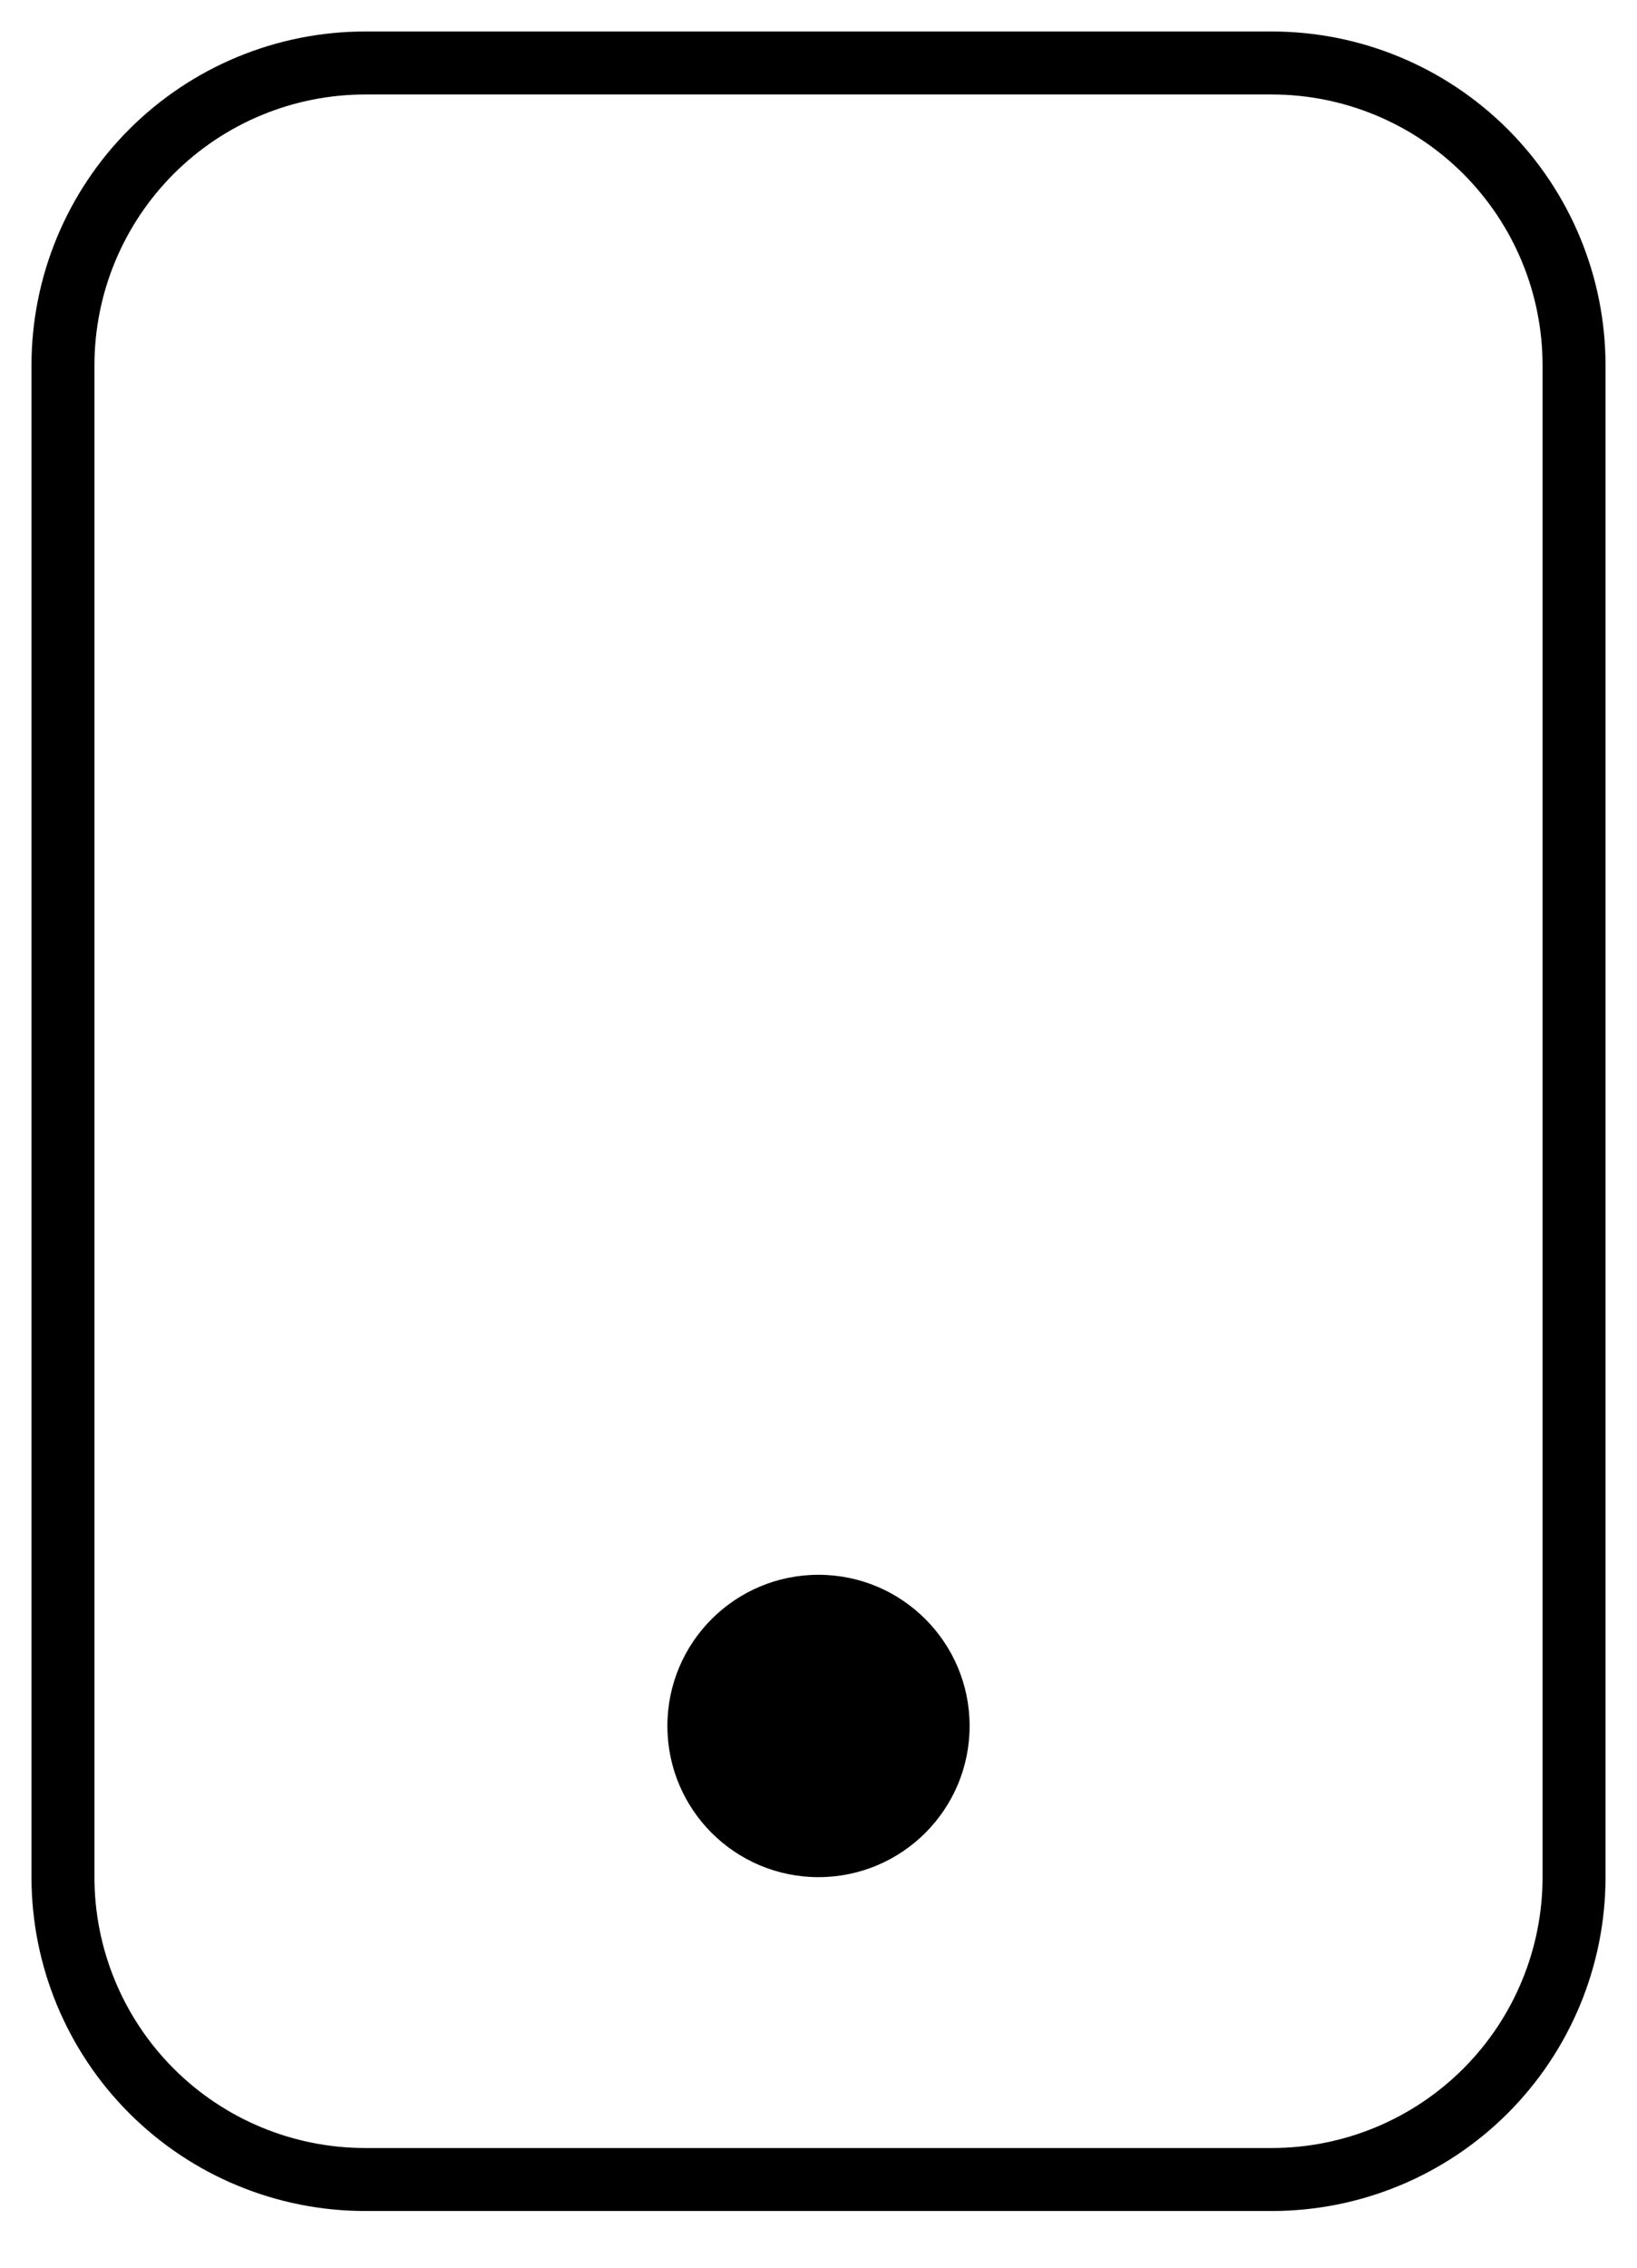 <svg width="26" height="36" viewBox="0 0 26 36" fill="none" xmlns="http://www.w3.org/2000/svg">
<path fill-rule="evenodd" clip-rule="evenodd" d="M5.8 1H20.2C21.473 1 22.694 1.506 23.594 2.406C24.494 3.306 25 4.527 25 5.8V29.8C25 31.073 24.494 32.294 23.594 33.194C22.694 34.094 21.473 34.6 20.2 34.6H5.8C4.527 34.6 3.306 34.094 2.406 33.194C1.506 32.294 1 31.073 1 29.8V5.8C1 4.527 1.506 3.306 2.406 2.406C3.306 1.506 4.527 1 5.8 1V1Z" stroke="black" stroke-linecap="round" stroke-linejoin="round"/>
<path d="M13 29.8C14.325 29.8 15.4 28.726 15.4 27.4C15.4 26.075 14.325 25 13 25C11.674 25 10.6 26.075 10.6 27.4C10.6 28.726 11.674 29.8 13 29.8Z" fill="black"/>
</svg>
